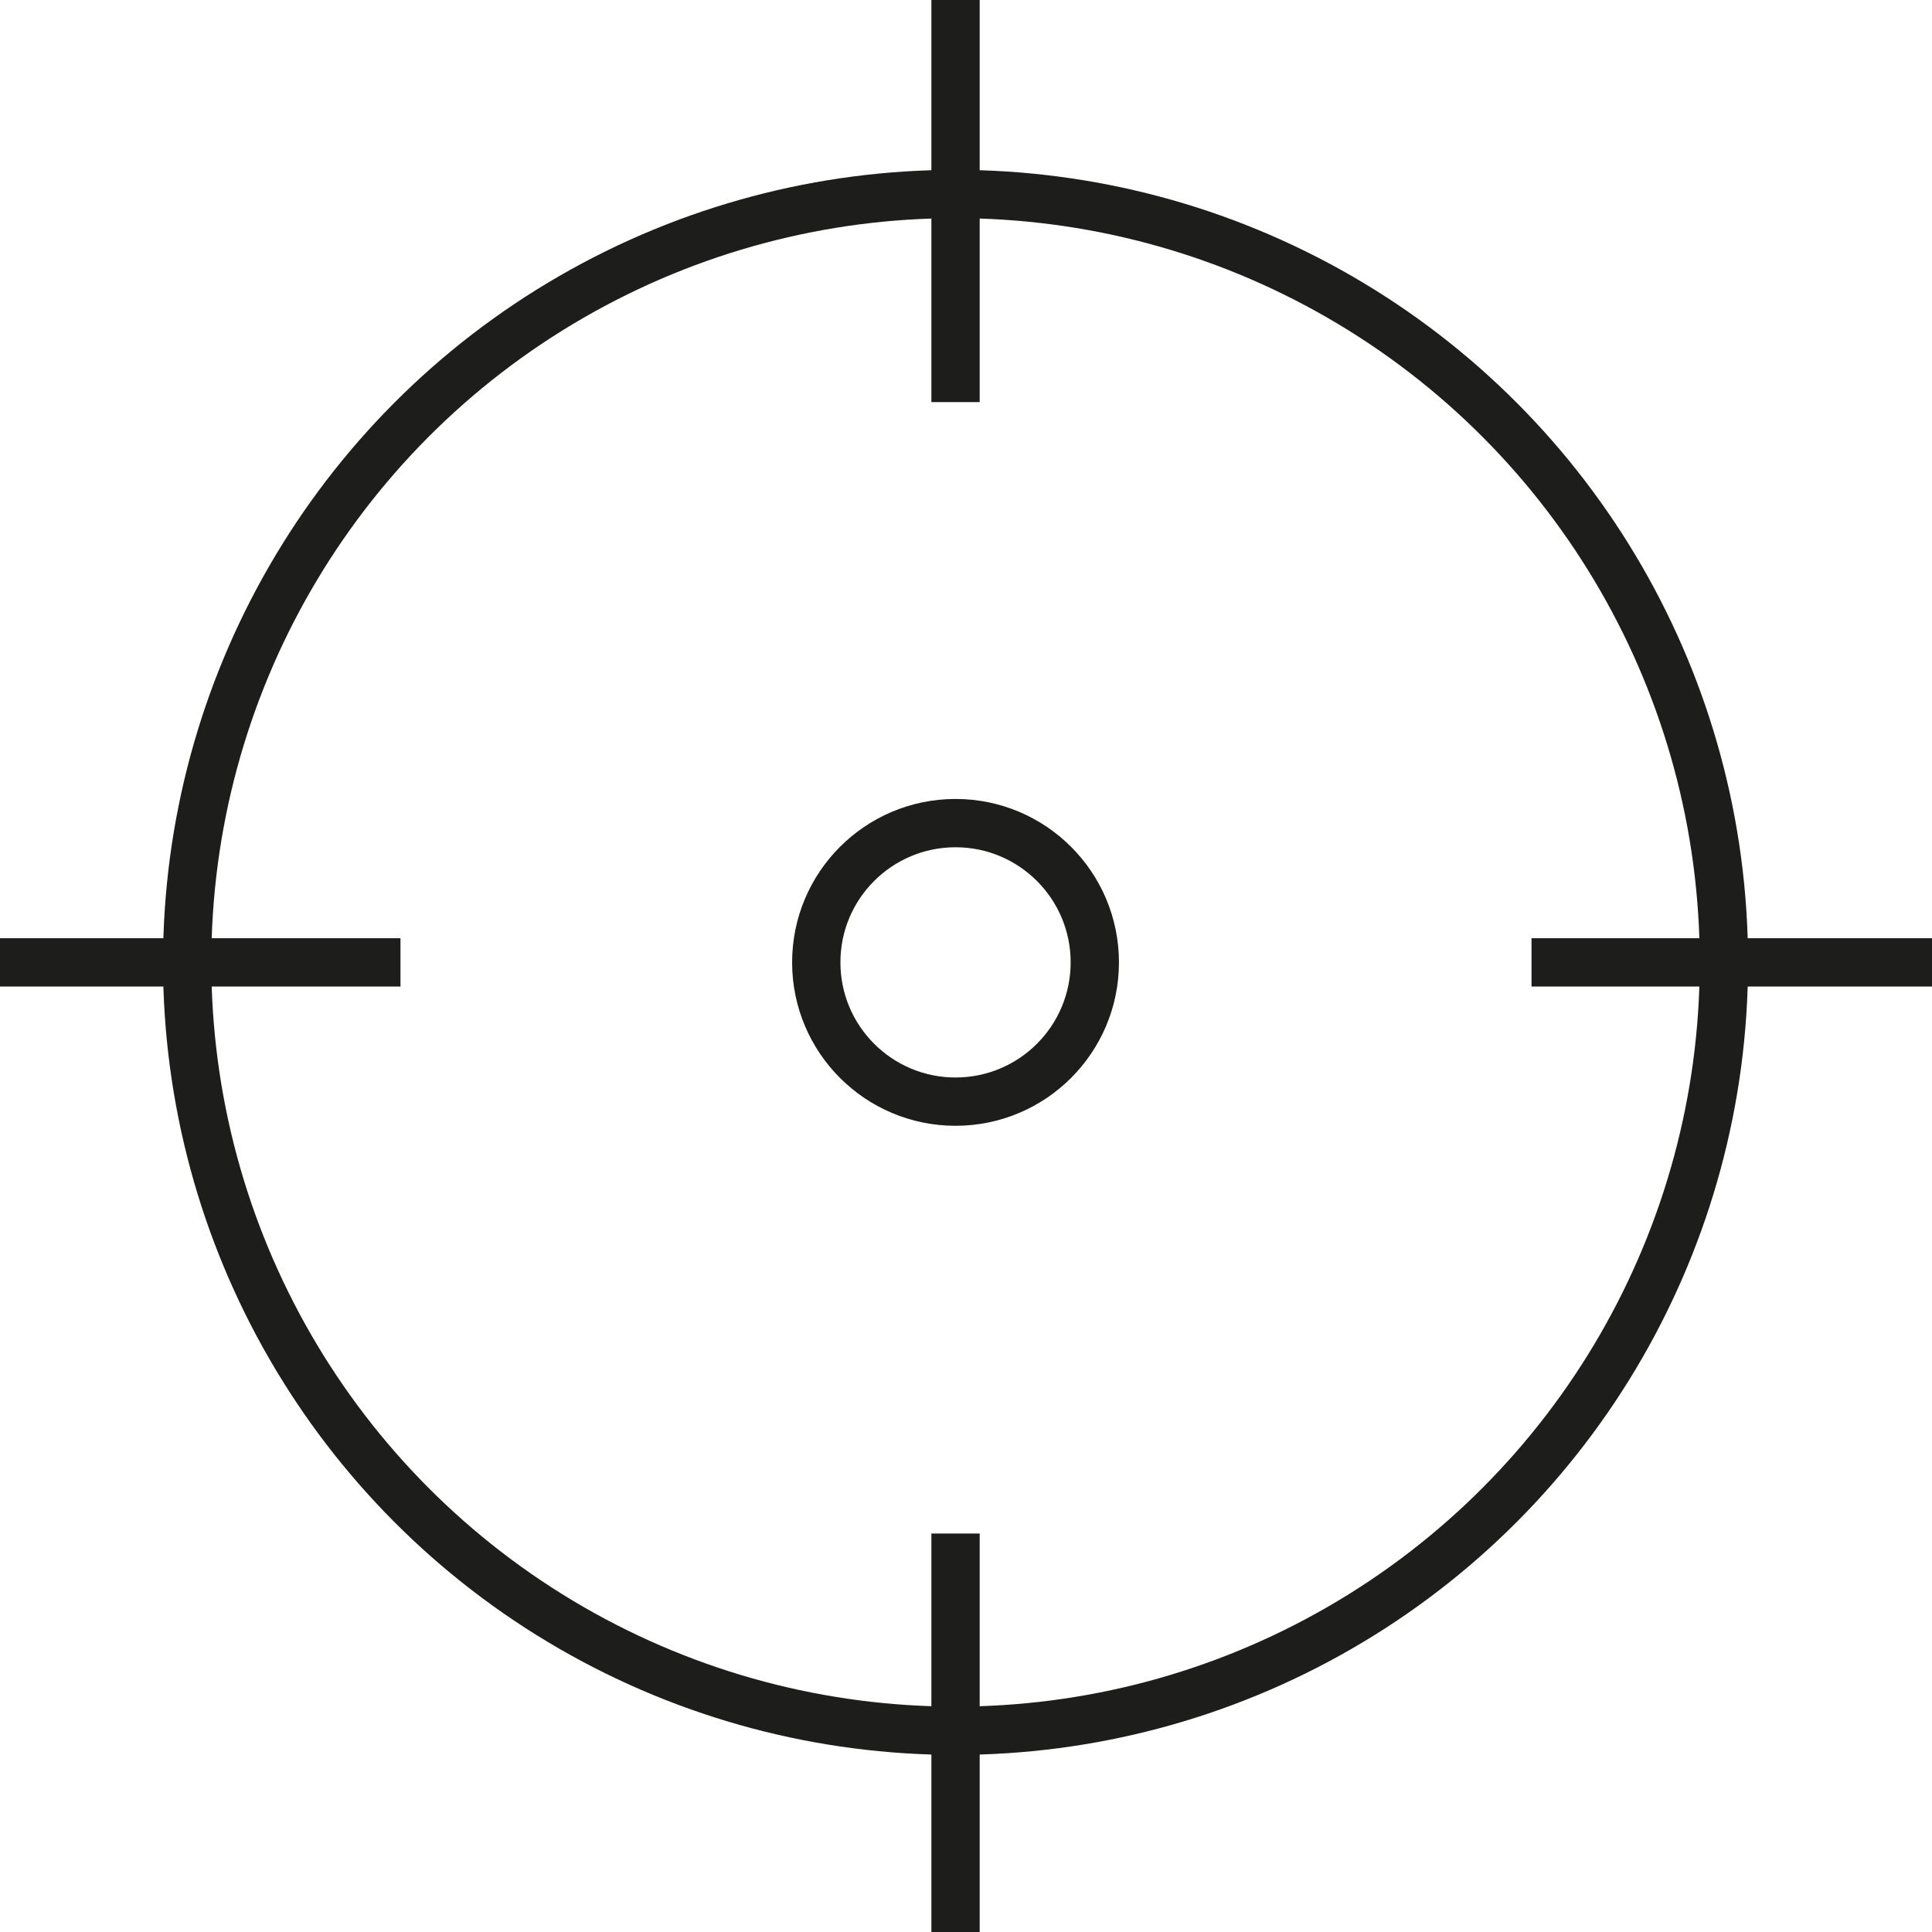 <?xml version="1.0" encoding="UTF-8"?>
<svg id="Layer_1" data-name="Layer 1" xmlns="http://www.w3.org/2000/svg" viewBox="0 0 48 48">
  <defs>
    <style>
      .cls-1 {
        fill: none;
        stroke: #1d1d1b;
        stroke-miterlimit: 10;
        stroke-width: 1.2px;
      }
    </style>
  </defs>
  <line class="cls-1" x1="23.74" x2="23.74" y2="9.99"/>
  <line class="cls-1" x1="23.74" y1="38.1" x2="23.74" y2="48.09"/>
  <line class="cls-1" x1="48.04" y1="23.91" x2="38.05" y2="23.91"/>
  <line class="cls-1" x1="9.95" y1="23.91" x2="-.04" y2="23.91"/>
  <circle class="cls-1" cx="23.74" cy="23.91" r="19.09"/>
  <circle class="cls-1" cx="23.74" cy="23.91" r="3.46"/>
</svg>